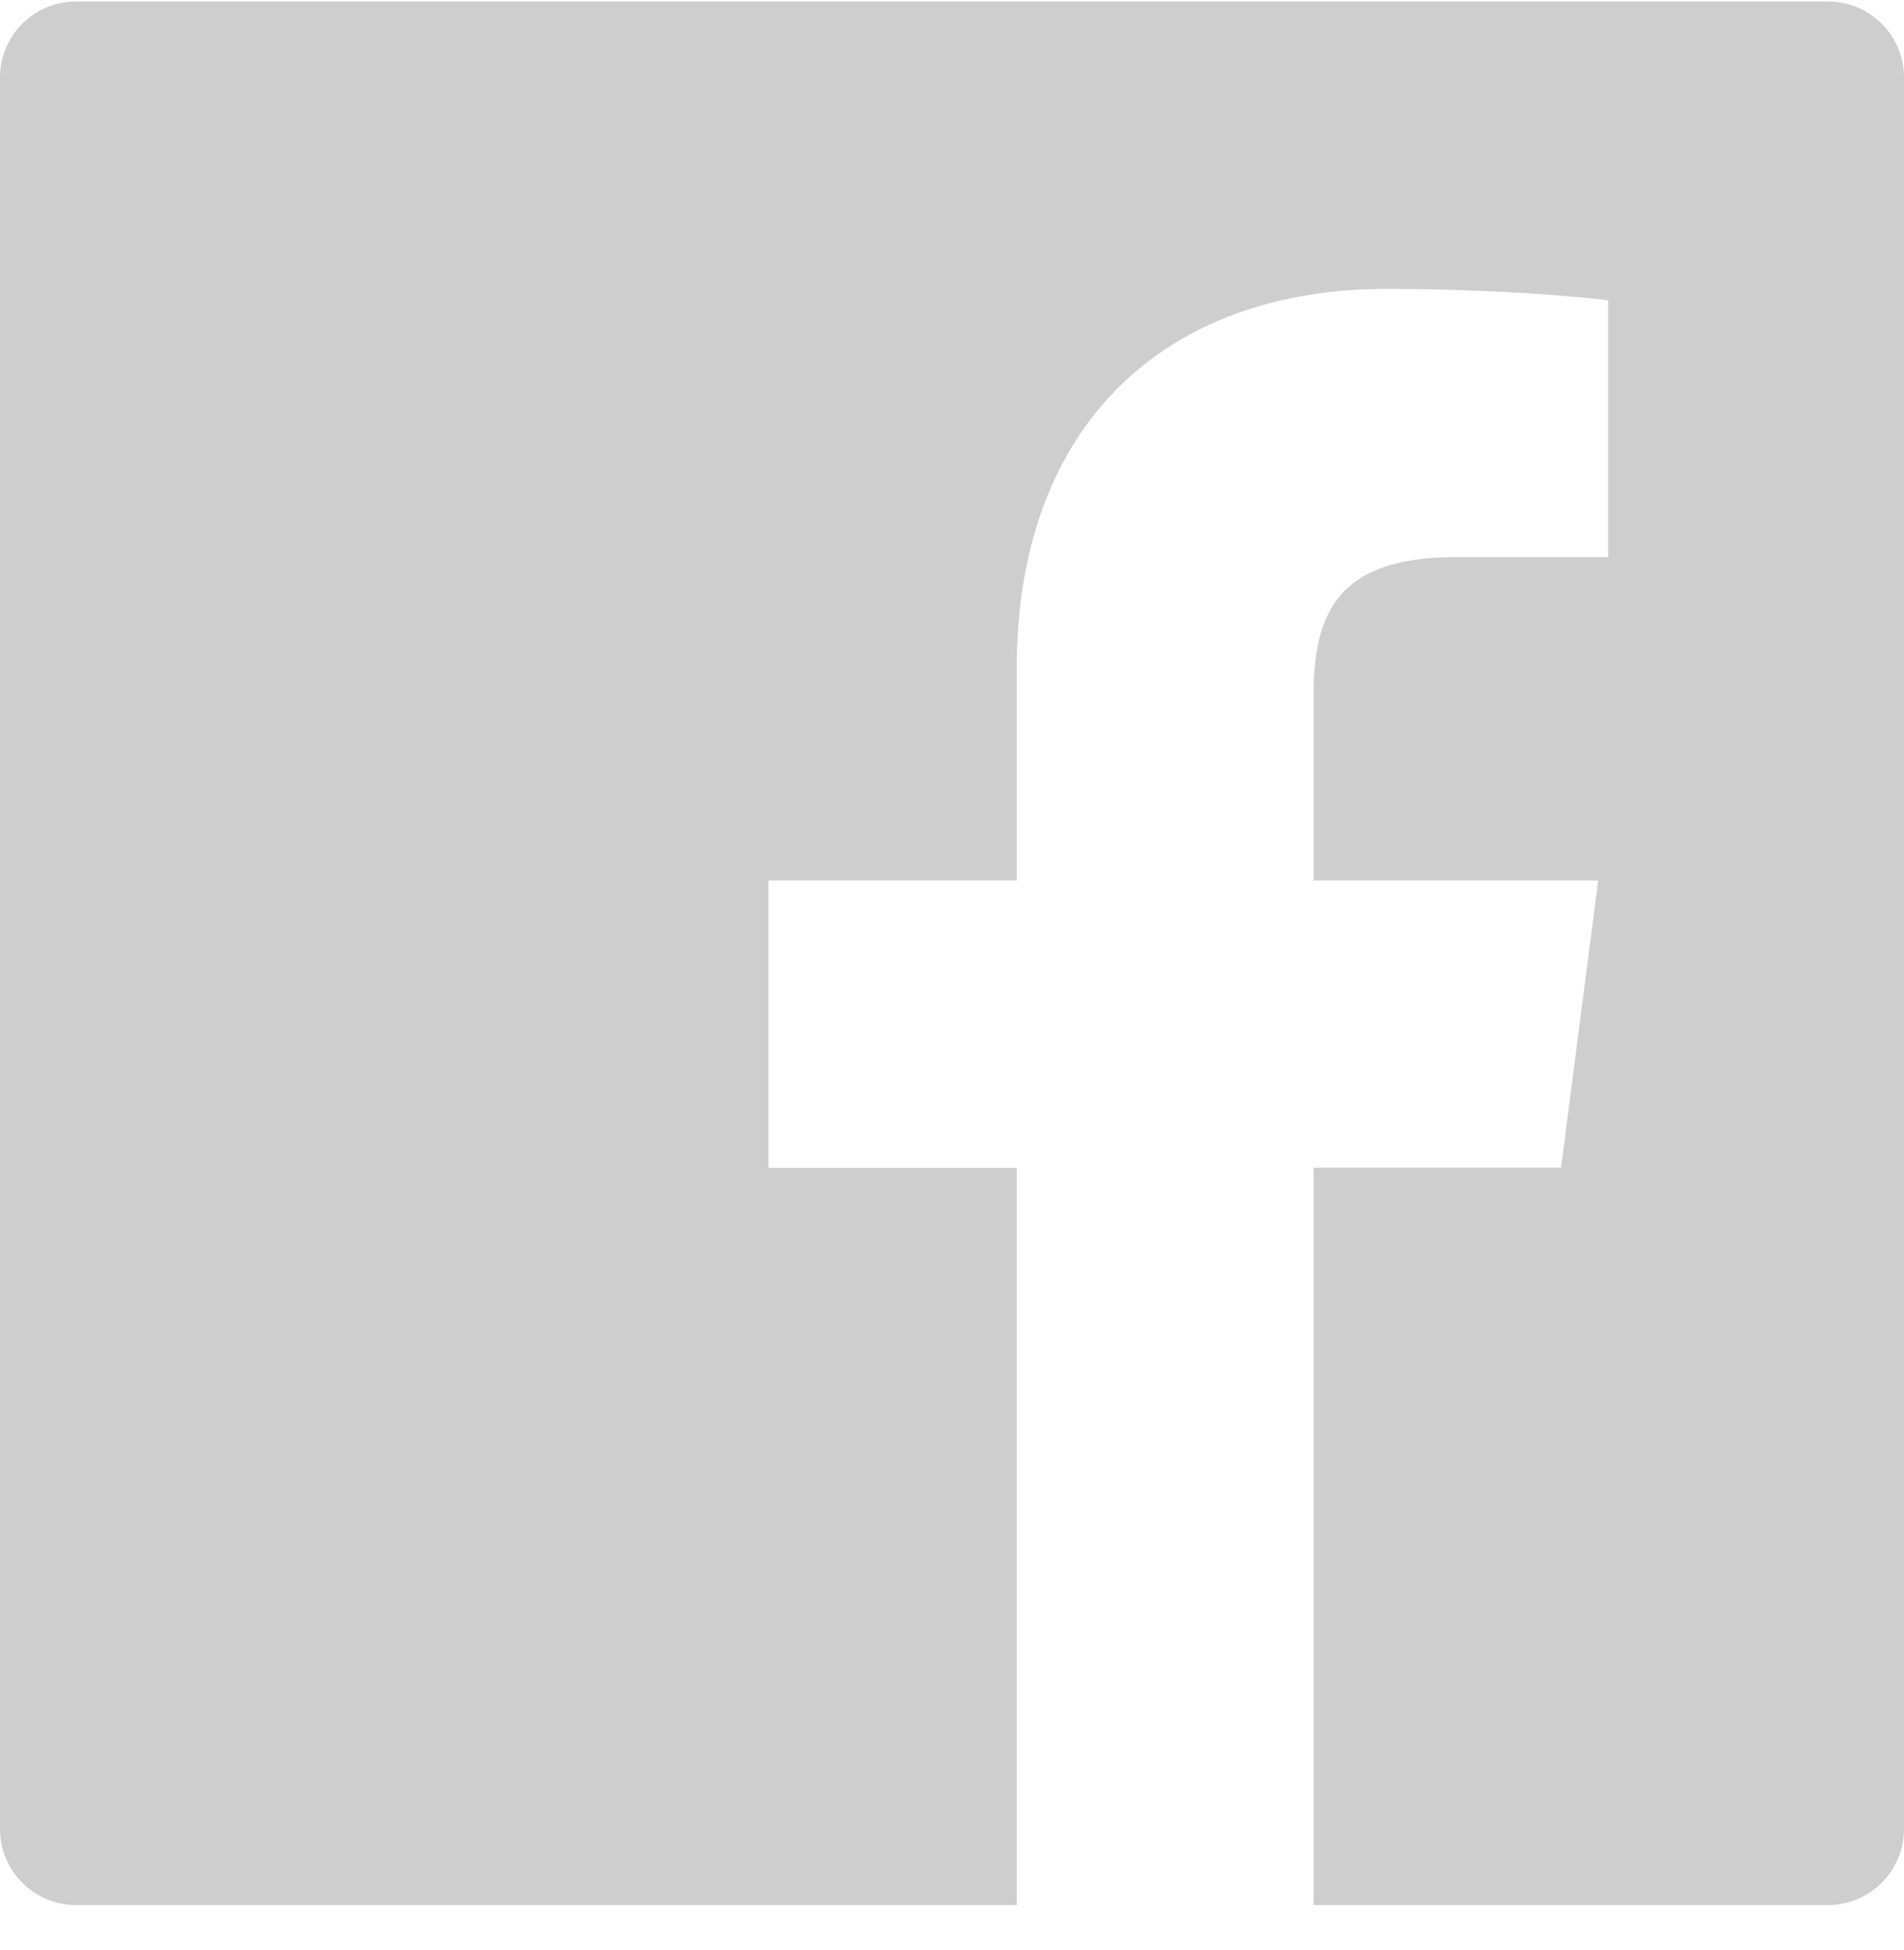 <svg width="42" height="43" viewBox="0 0 42 43" fill="none" xmlns="http://www.w3.org/2000/svg">
<path d="M40.32 0.032H1.68C0.751 0.032 0 0.783 0 1.712V40.338C0 41.267 0.751 42.017 1.68 42.017H40.32C41.249 42.017 42 41.267 42 40.338V1.712C42 0.783 41.249 0.032 40.32 0.032ZM35.469 12.287H32.114C29.484 12.287 28.975 13.536 28.975 15.373V19.419H35.254L34.435 25.753H28.975V42.017H22.428V25.759H16.952V19.419H22.428V14.748C22.428 9.327 25.741 6.372 30.581 6.372C32.902 6.372 34.892 6.545 35.474 6.624V12.287H35.469Z" fill="#CECECE"/>
</svg>
